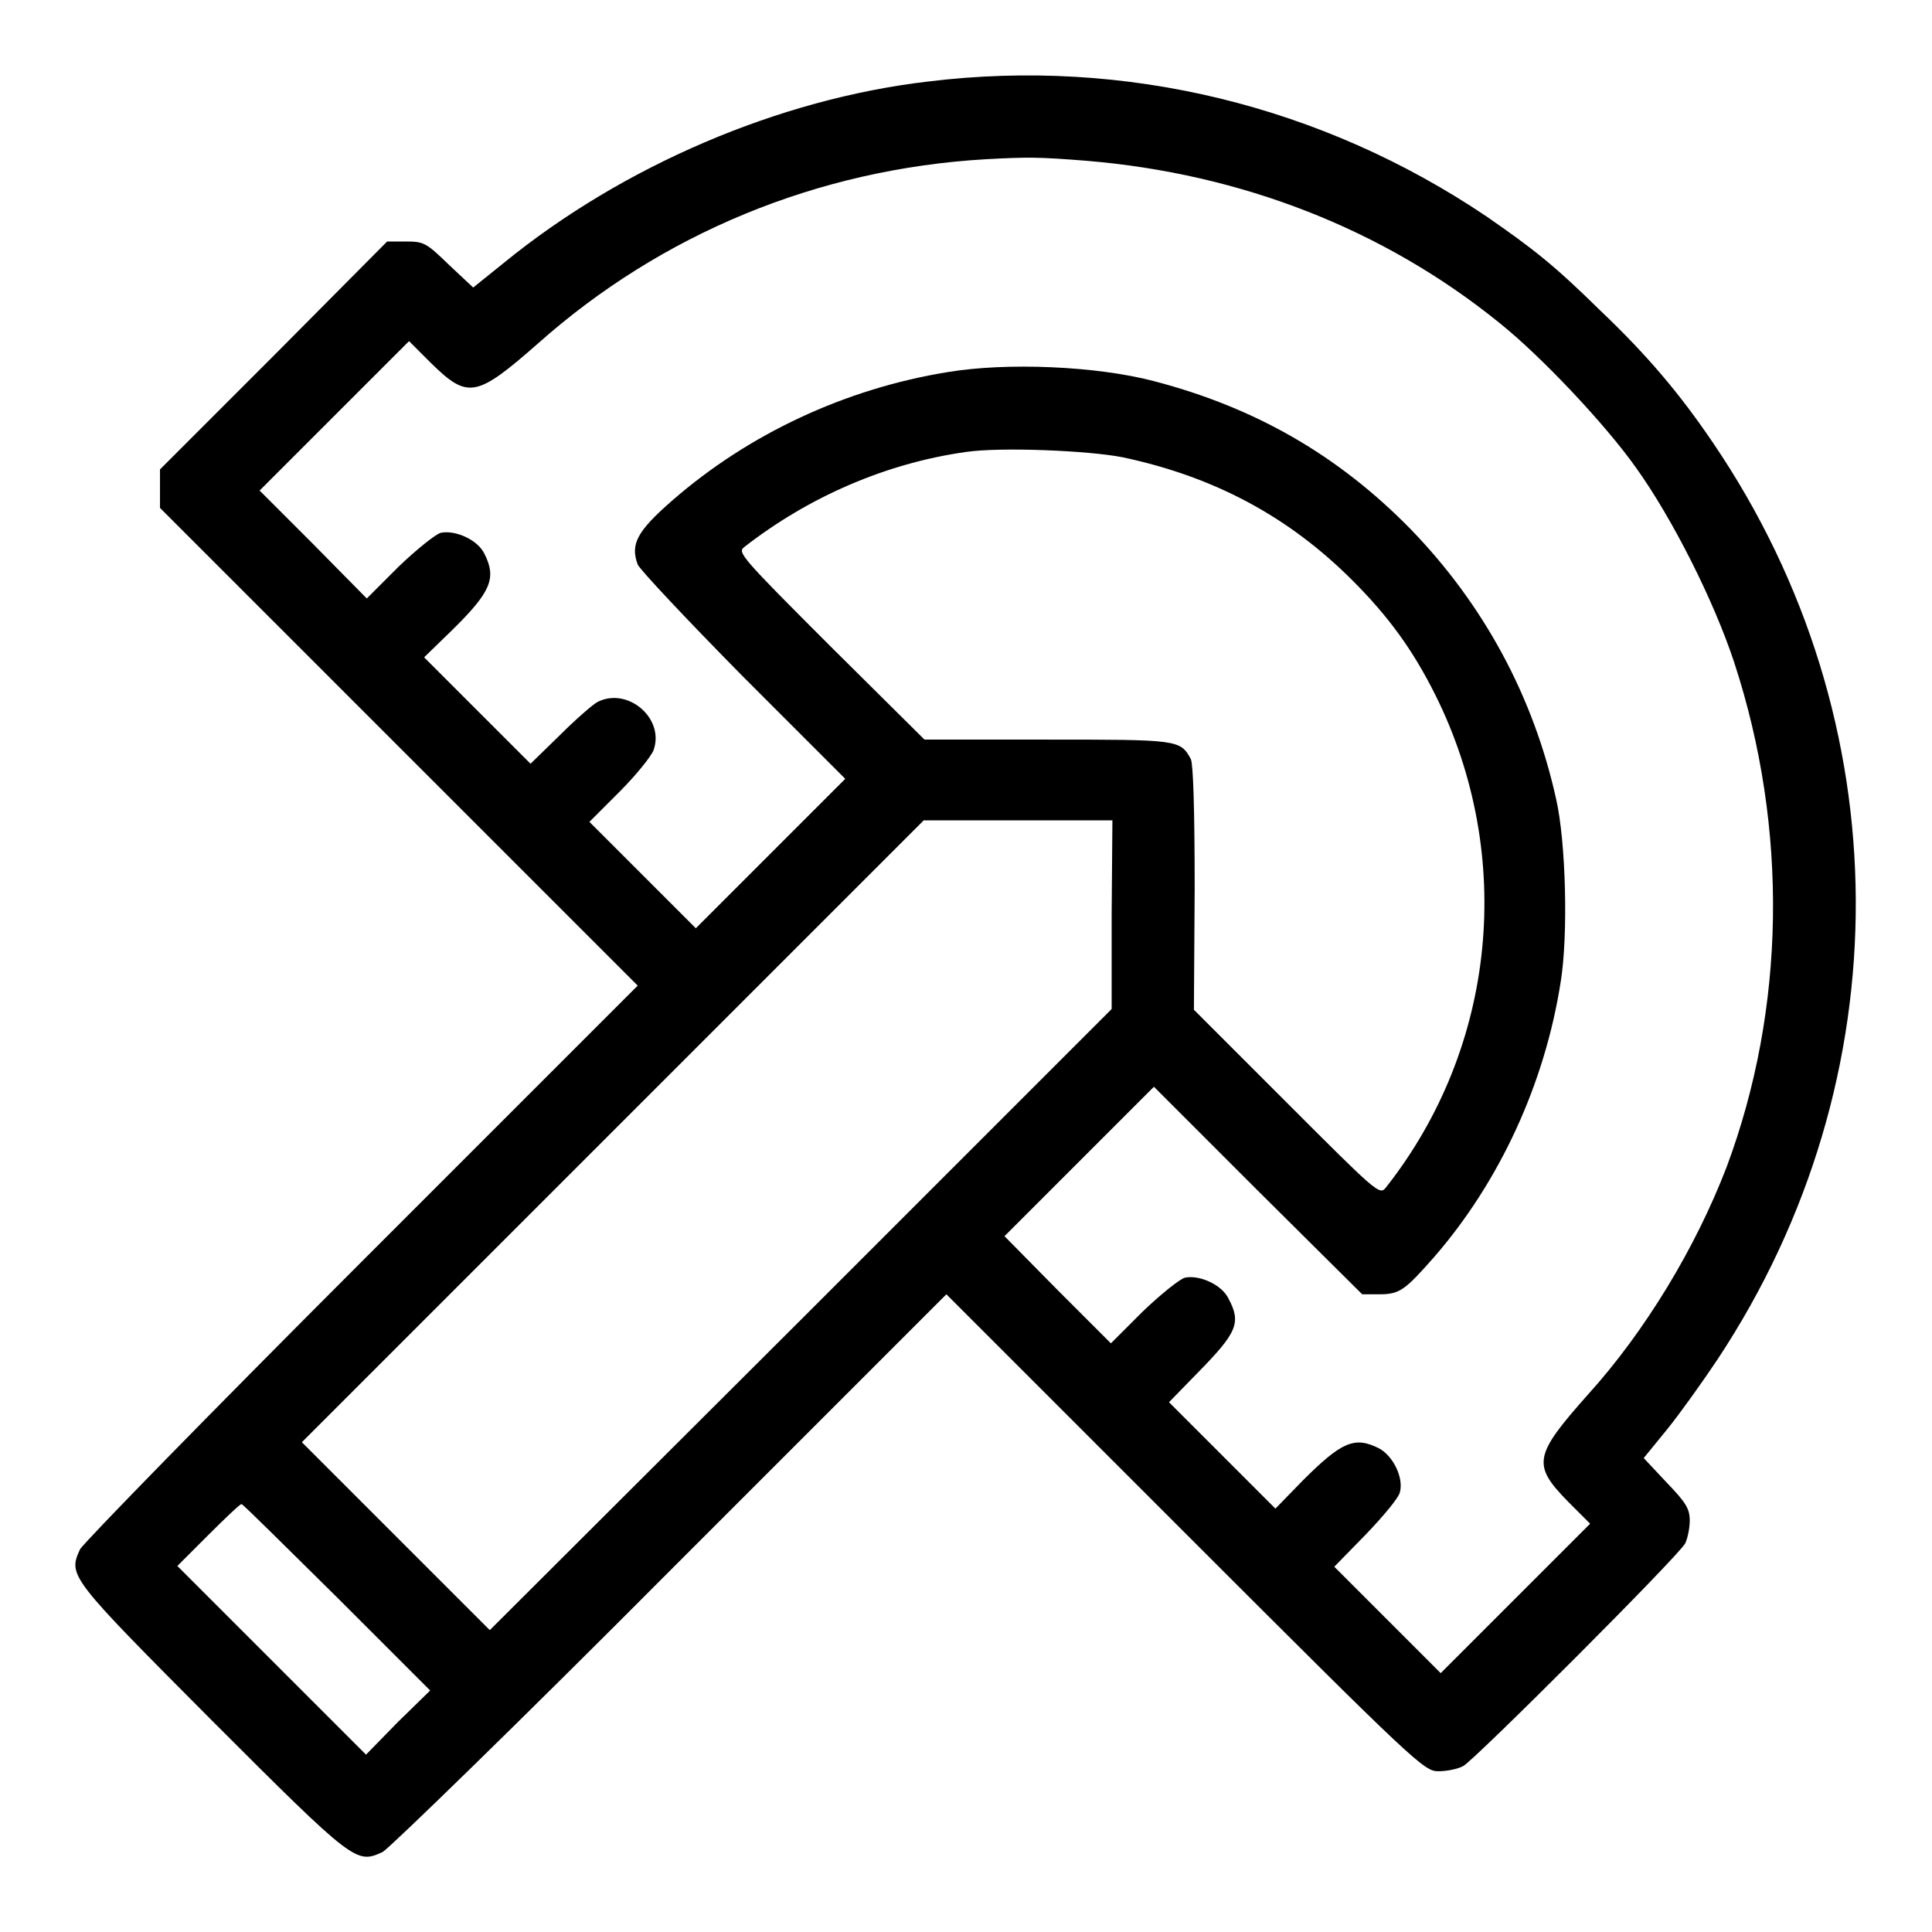 <?xml version="1.0" encoding="utf-8"?>
<!-- Svg Vector Icons : http://www.onlinewebfonts.com/icon -->
<!DOCTYPE svg PUBLIC "-//W3C//DTD SVG 1.1//EN" "http://www.w3.org/Graphics/SVG/1.1/DTD/svg11.dtd">
<svg version="1.1" xmlns="http://www.w3.org/2000/svg" xmlns:xlink="http://www.w3.org/1999/xlink" x="0px" y="0px" viewBox="0 0 256 256" enable-background="new 0 0 256 256" xml:space="preserve">
<g><g><g><path fill="#000000" d="M123,10.8C103.2,13.1,82.5,22,66.8,34.8l-4.1,3.3l-3.2-3c-3-2.9-3.3-3.1-5.7-3.1h-2.5L36.3,47.1L21.2,62.2v2.5v2.6L52.9,99l31.6,31.6L48,167.1c-20.1,20.1-36.9,37.3-37.4,38.2C9,208.8,9.2,209,28.1,228c18.9,18.9,19.1,19,22.6,17.4c0.9-0.5,18.1-17.2,38.2-37.4l36.5-36.5l31.6,31.6c30.7,30.7,31.7,31.6,33.6,31.6c1.1,0,2.6-0.3,3.3-0.7c1.6-0.9,28.6-27.9,29.4-29.5c0.3-0.6,0.6-2,0.6-3c0-1.6-0.5-2.4-3.1-5.1l-3-3.2l3.1-3.8c1.7-2.1,4.7-6.3,6.7-9.3c24.6-37.2,24.4-84.6-0.6-121.4c-4.4-6.5-8.7-11.6-14.9-17.5c-6.2-6.1-8.9-8.2-15.1-12.5C175.2,14,149.1,7.6,123,10.8z M143.9,21.3c20.6,1.7,39.5,9.1,54.8,21.5c5.5,4.4,14,13.4,18.1,19.2c4.8,6.7,10.3,17.6,13,25.8c7.2,22,6.8,45.9-1,66.8c-4.1,10.7-10.8,21.8-18.4,30.2c-7.2,8.1-7.4,9.3-2.6,14.2l2.9,2.9l-9.9,9.9l-9.9,9.9l-7.1-7.1l-7-7l4.2-4.3c2.3-2.4,4.4-4.9,4.5-5.6c0.5-1.9-0.9-4.8-2.8-5.8c-3.2-1.6-4.9-0.9-10.1,4.3l-3.6,3.7l-7-7l-7.1-7.1l3.8-3.9c5.2-5.3,5.8-6.6,4.1-9.8c-0.9-1.9-3.9-3.2-5.8-2.8c-0.7,0.2-3.2,2.2-5.6,4.5l-4.2,4.2l-7.1-7.1l-7-7.1l9.9-9.9l9.9-9.9l13.8,13.8l13.8,13.7h2.3c2.7,0,3.4-0.6,7.2-4.9c8.7-10,14.7-23,16.8-36.5c1-6.1,0.7-18.5-0.6-24.2c-3-13.6-9.6-25.8-19.3-35.8c-9.6-9.8-20.6-16.1-34-19.6c-7.6-2-19.5-2.5-27.3-1.2c-13.6,2.2-26.4,8.2-36.5,17c-4.7,4.1-5.6,5.8-4.6,8.5c0.3,0.7,6.6,7.4,14,14.9l13.5,13.5l-9.9,9.9l-9.9,9.9l-7-7l-7.1-7.1l4-4c2.2-2.2,4.2-4.7,4.5-5.5c1.5-4.2-3.4-8.4-7.4-6.4c-0.6,0.3-2.9,2.3-5,4.4l-3.9,3.8l-7.1-7.1l-7-7l3.7-3.6c5.2-5.1,5.9-6.9,4.3-10.1c-0.9-1.9-3.9-3.2-5.8-2.8c-0.7,0.2-3.2,2.2-5.6,4.5l-4.2,4.2L41.4,72l-7-7l9.9-9.9l9.9-9.9l2.9,2.9c4.9,4.8,6,4.6,14.2-2.6c16.3-14.5,37-23.1,59.3-24.4C136.2,20.8,137.6,20.8,143.9,21.3z M148.8,60.6c12.2,2.6,22,7.9,30.4,16.3c4.8,4.8,8,9.2,11,15.2c10.6,21.3,8.1,46.7-6.6,65.3c-0.8,1-1.3,0.5-13.1-11.3l-12.3-12.3l0.1-16.1c0-10.6-0.2-16.4-0.5-17.1c-1.4-2.6-1.7-2.6-19.1-2.6h-16.2L110,85.6C98.2,73.8,97.7,73.2,98.6,72.5c8.6-6.7,18.8-11.1,29.3-12.6C132.5,59.2,144.3,59.7,148.8,60.6z M147.3,121.2v12.5l-41.2,41.2L64.9,216l-12.5-12.5L40,191.1l41.2-41.2l41.2-41.2h12.5h12.5L147.3,121.2L147.3,121.2z M44.6,211.6L57,224l-4.3,4.2l-4.2,4.3L36,220l-12.5-12.5l4.1-4.1c2.3-2.3,4.2-4.1,4.4-4.1S37.8,204.9,44.6,211.6z"/></g></g></g>
</svg>